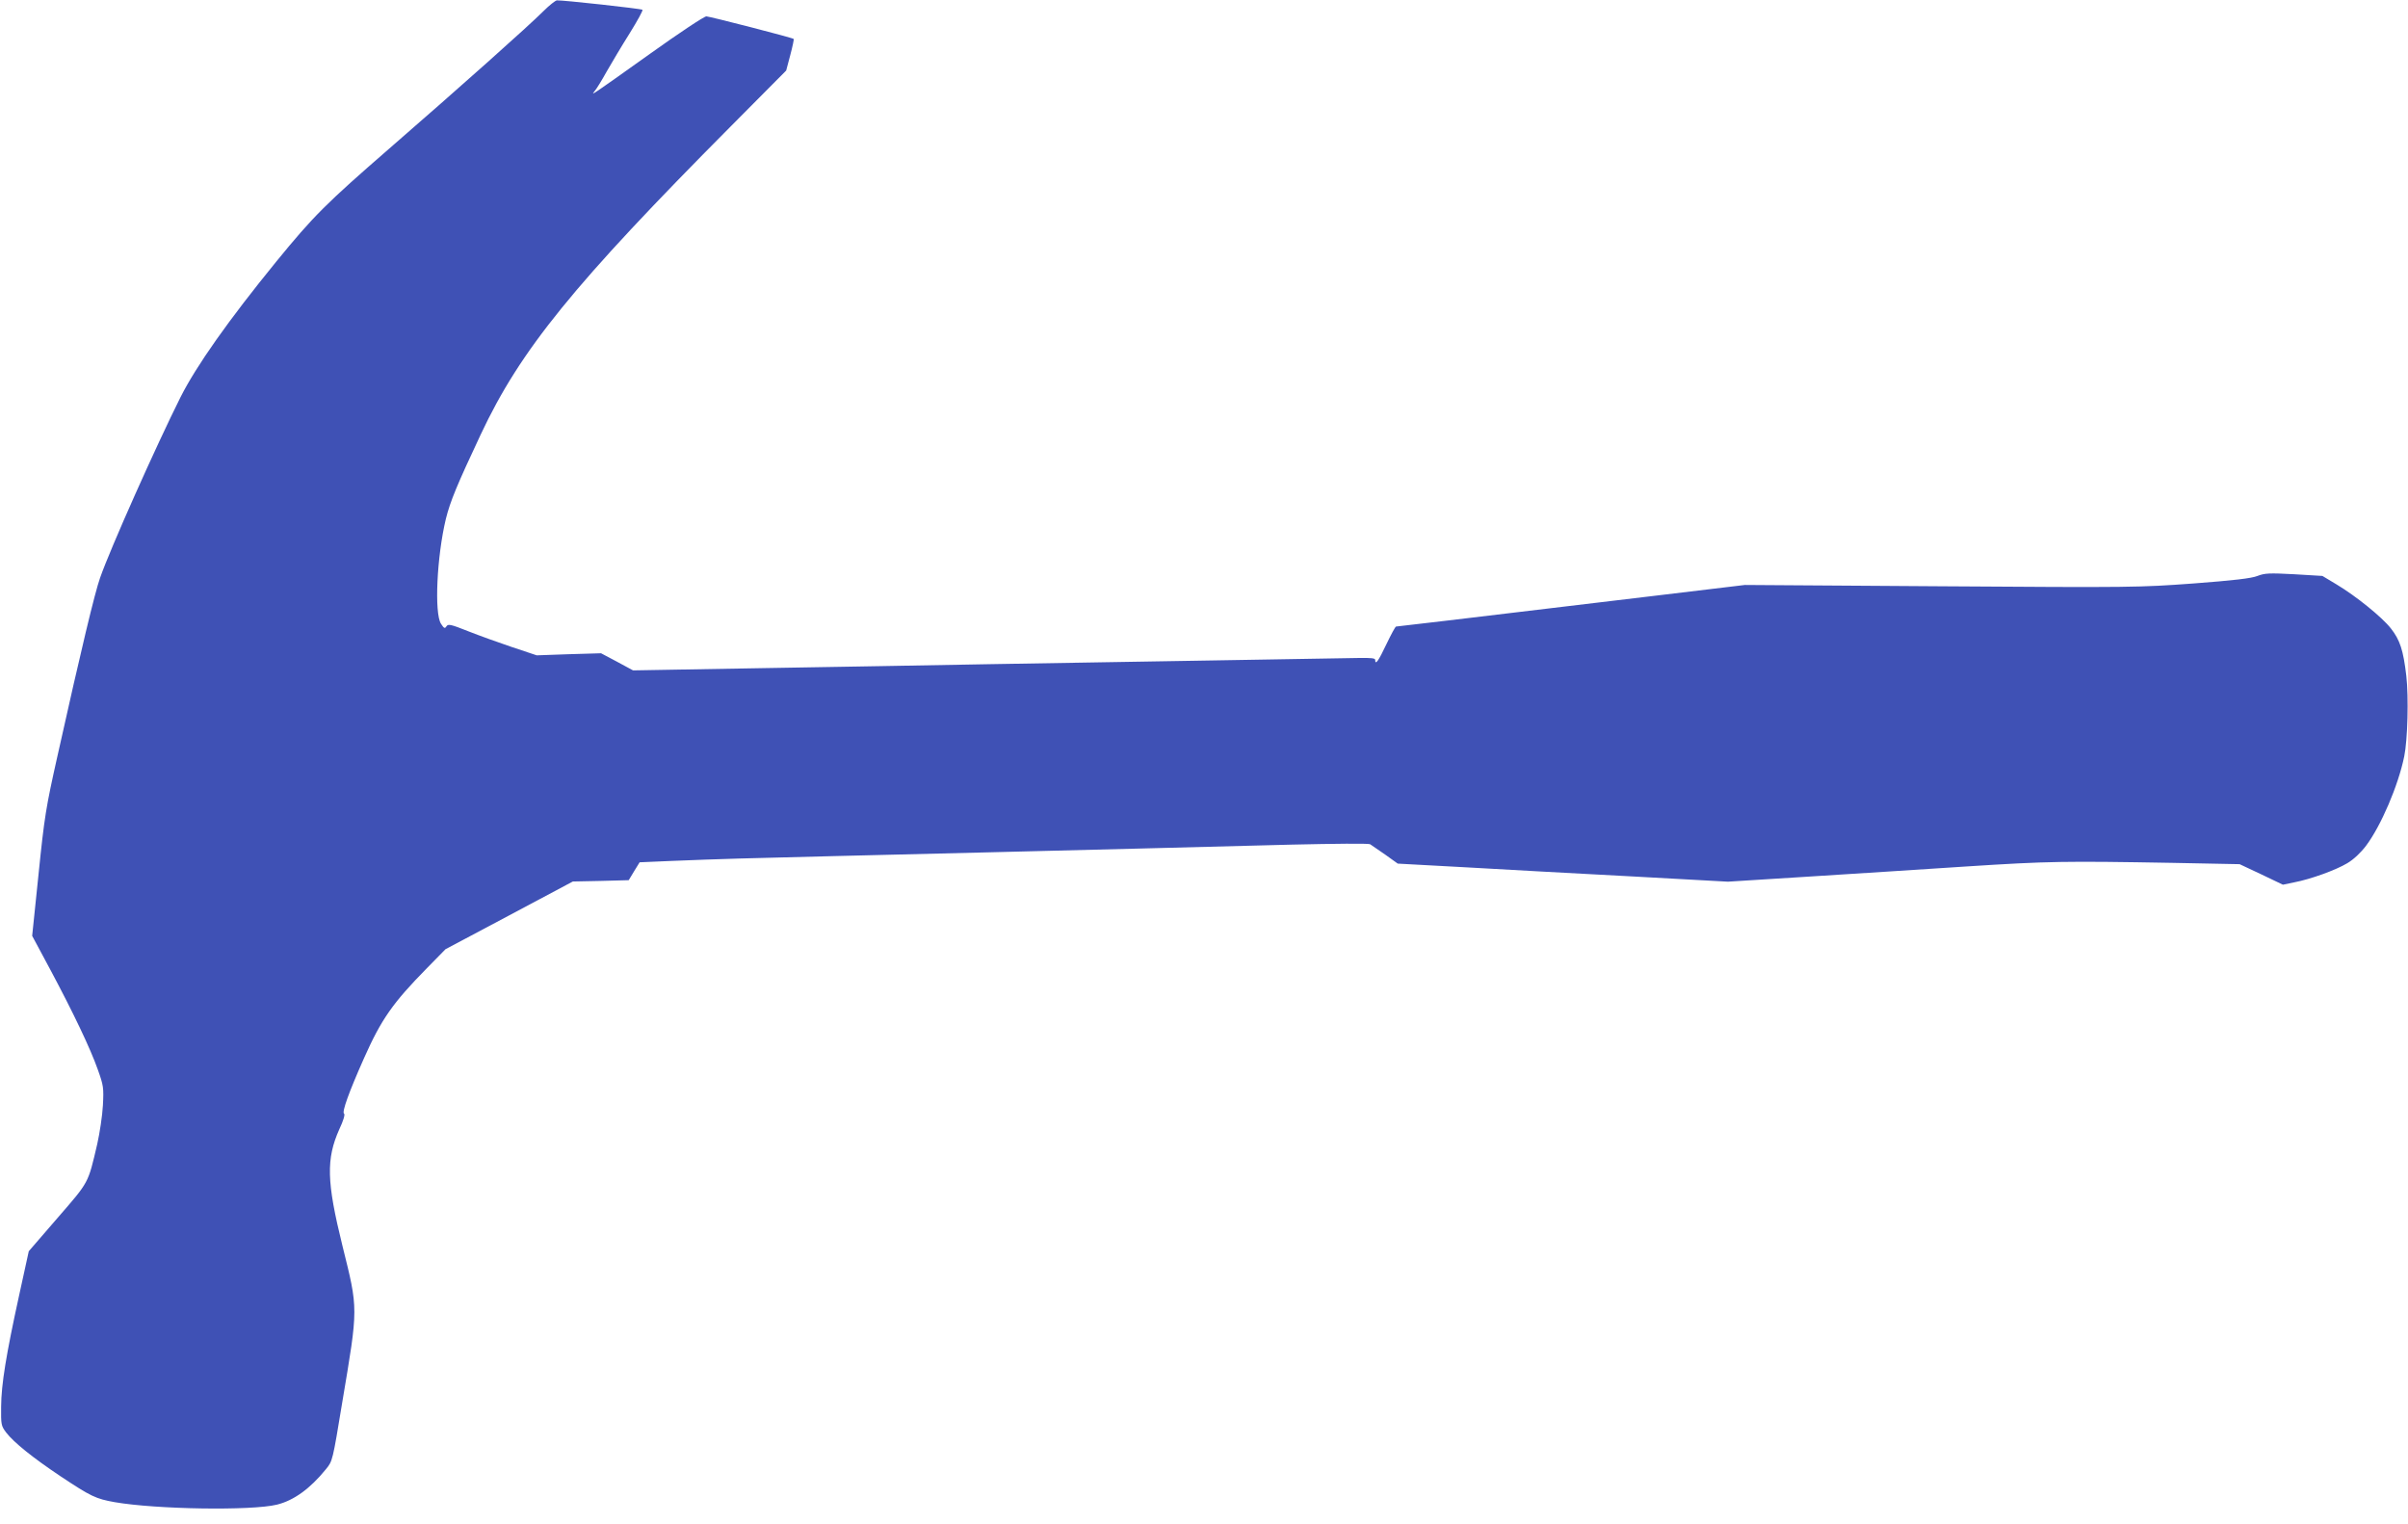 <?xml version="1.0" standalone="no"?>
<!DOCTYPE svg PUBLIC "-//W3C//DTD SVG 20010904//EN"
 "http://www.w3.org/TR/2001/REC-SVG-20010904/DTD/svg10.dtd">
<svg version="1.0" xmlns="http://www.w3.org/2000/svg"
 width="1280pt" height="810pt" viewBox="0 0 1280 810"
 preserveAspectRatio="xMidYMid meet">
<g transform="translate(0,810) scale(0.1,-0.1)"
fill="#3f51b5" stroke="none">
<path d="M2890 8042 c-81 -81 -448 -408 -820 -731 -337 -293 -402 -357 -602
-602 -255 -313 -424 -553 -508 -719 -131 -262 -373 -804 -428 -961 -29 -83
-98 -370 -227 -949 -61 -272 -69 -321 -100 -625 l-34 -329 95 -177 c124 -232
215 -423 254 -534 30 -84 32 -96 27 -190 -3 -55 -17 -147 -30 -205 -50 -213
-42 -198 -211 -393 l-153 -177 -51 -233 c-70 -319 -95 -474 -96 -593 -1 -96 0
-102 27 -138 41 -53 142 -134 287 -231 164 -109 189 -121 291 -139 220 -38
725 -46 861 -13 89 22 176 84 261 189 35 43 35 44 86 353 86 512 86 492 1 835
-84 340 -87 460 -16 619 21 44 31 78 25 82 -13 7 25 113 106 295 92 207 153
294 335 479 l98 100 339 180 338 180 148 3 149 4 29 48 29 47 162 7 c268 11
421 15 873 26 237 6 606 15 820 20 215 5 575 14 800 20 226 6 591 15 813 21
221 5 408 7 415 2 6 -4 42 -29 80 -55 l67 -48 368 -20 c202 -12 597 -33 877
-48 l510 -28 430 27 c237 15 615 39 840 54 432 28 525 29 1095 19 l355 -7 115
-54 115 -55 58 12 c90 17 224 66 284 102 34 20 72 56 100 93 79 105 171 319
203 475 18 88 24 314 11 428 -16 137 -34 191 -82 252 -47 60 -184 171 -289
234 l-75 45 -150 9 c-132 7 -156 6 -195 -9 -32 -13 -128 -24 -340 -40 -287
-21 -323 -22 -1340 -15 l-1045 7 -425 -51 c-1162 -139 -1421 -170 -1429 -170
-4 0 -27 -43 -52 -95 -41 -87 -59 -113 -59 -82 0 9 -23 11 -87 10 -49 -1 -394
-7 -768 -13 -374 -6 -912 -15 -1195 -20 -283 -5 -825 -15 -1205 -21 l-690 -12
-85 46 -85 45 -171 -5 -171 -6 -129 43 c-71 24 -177 62 -235 85 -93 37 -107
40 -116 26 -8 -13 -13 -11 -29 14 -36 56 -22 357 26 557 23 93 59 180 185 448
211 450 494 798 1331 1640 l293 295 22 83 c12 45 20 84 18 85 -8 7 -444 119
-464 120 -11 1 -146 -89 -300 -199 -313 -223 -317 -226 -294 -198 9 10 38 57
64 104 27 47 81 138 122 203 41 66 72 122 68 125 -6 6 -426 52 -455 50 -8 -1
-40 -26 -70 -56z"/>
</g>
</svg>
